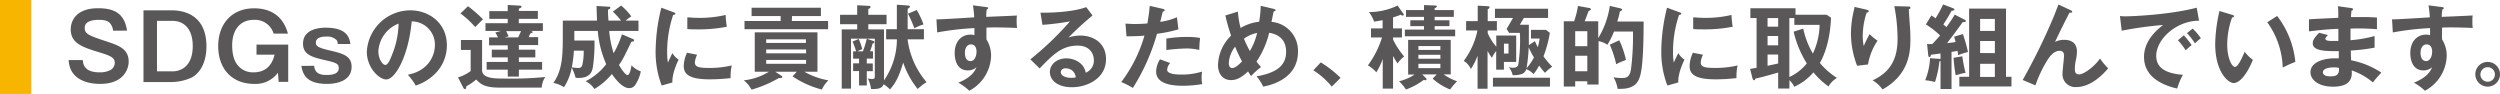 <svg xmlns="http://www.w3.org/2000/svg" width="646.06" height="24.27" viewBox="0 0 646.06 24.27"><defs><style>.a{fill:#f8b500;}.b{fill:#595757;}</style></defs><title>booklet57_news_subTitle2_pc</title><path class="a" d="M8.1,0V24.27H0V0Z"/><path class="b" d="M29.22,7.93a3.39,3.39,0,0,0-.64-1.74c-.44-.66-1.29-1.06-2.95-1.06-.82,0-3.74,0-3.74,2.07,0,1.62,1.11,2,5.9,3.59,2.79.94,5.46,1.83,5.46,5.12,0,2-1.36,5.77-7.37,5.77-3.56,0-7.88-1.27-8.14-6.15H21.4c.1,2.07,1.46,3.17,4.39,3.17A5.77,5.77,0,0,0,28.73,18a2.26,2.26,0,0,0,.93-1.74c0-1.45-1.24-1.9-4.24-2.81-4.32-1.32-7.14-2.35-7.14-5.87,0-2,1.2-5.45,7.09-5.45,4.34,0,6.8,1.48,7.46,5.78Z"/><path class="b" d="M44.35,2.67c2.28,0,9,.56,9,9.34,0,3.69-1.34,6.64-3.76,8a12.74,12.74,0,0,1-5.28,1.19H37.08V2.67ZM40.57,5.39V18.44h4c2.37,0,5.24-1.48,5.24-6.52,0-4.51-2.3-6.53-5.24-6.53Z"/><path class="b" d="M74.48,11.52v9.64H72l-.17-2.37a7.18,7.18,0,0,1-6.12,2.89c-6,0-9.32-4.15-9.32-9.74,0-6,3.73-9.79,9.27-9.79,6.83,0,8.31,5,8.75,6.53h-3.7a5,5,0,0,0-5.12-3.55C61.83,5.13,60,8,60,11.68s1.22,5,1.81,5.59a5.11,5.11,0,0,0,3.68,1.43c2.42,0,4.65-1.1,5.47-4.58H66.29v-2.6Z"/><path class="b" d="M81.19,17c.14,2.09,1.79,2.37,3.15,2.37.84,0,3.21,0,3.21-1.76,0-1.22-.79-1.43-3.82-2.13-3.47-.8-5.42-1.55-5.42-4.2,0-3.85,4.41-4.13,5.84-4.13,5.7,0,6.15,2.74,6.41,4.22H87.27a1.52,1.52,0,0,0-.28-1,3.41,3.41,0,0,0-2.65-.92c-1.2,0-2.72.24-2.72,1.58,0,1,.86,1.38,3.89,2.08,3.36.78,5.35,1.48,5.35,4.14,0,4.43-5.56,4.43-6.38,4.43-5.35,0-6.24-2.53-6.6-4.65Z"/><path class="b" d="M105.39,19.31c5.54-1.06,7-5.19,7-7.65a6,6,0,0,0-6-6.13c-.79,8.76-4.17,15-6.59,15-1.81,0-5-3-5-7.16A11.28,11.28,0,0,1,106,2.67c5,0,9.48,3.38,9.48,9a10.33,10.33,0,0,1-2.77,7.11,12.69,12.69,0,0,1-5.28,3.33A15.24,15.24,0,0,0,105.39,19.31Zm-7.61-6.1c0,2,1.06,3.57,1.79,3.57s1.34-1.6,1.71-2.54A22.19,22.19,0,0,0,103,6.1,8.16,8.16,0,0,0,97.78,13.21Z"/><path class="b" d="M124.58,10.34v7.8c0,2.16,3.41,2.16,5.54,2.16a92,92,0,0,0,10.8-.4,5.16,5.16,0,0,0-.92,2.74H129.16c-3.94,0-4.93-.89-6.1-2.09a14,14,0,0,1-2.58,1.76,1,1,0,0,1,0,.26c0,.28-.16.45-.35.45s-.3-.17-.4-.35L118.36,20a10.36,10.36,0,0,0,3.27-1.64V12.9h-2.52V10.34Zm-3.64-8.73A32.24,32.24,0,0,1,124.82,5c-.33.28-1.36,1.31-2,2A25.5,25.5,0,0,0,119,3.47Zm13.15,11.22h4.25v2h-4.25V16h6v2h-6v1.79h-2.87V18h-5.46V16h5.46V14.83h-4.13v-2h4.13V11.71h-4.83V9.66h2.3A13.79,13.79,0,0,0,128,8.4L129.46,8h-4V6h5.75V4.88h-4.76v-2h4.76V1.29l3.08.16c.28,0,.47.07.47.28s-.19.33-.68.52v.58H139V4.88h-4.93V6h6.22V8h-3.22c.42.05.59.15.59.29s-.26.25-.49.3-.45.89-.52,1h2.42v2.05h-5Zm-.17-3.17c.45-1,.52-1.1.73-1.62H130.8c.5,1,.54,1.13.64,1.34l-1,.28Z"/><path class="b" d="M160.51,1.43a16,16,0,0,1,2.63,2.79,13,13,0,0,0-1.45,1.1H165V8h-7.56a24.13,24.13,0,0,0,1.15,5.75,26.69,26.69,0,0,0,2.14-4.88l2.86,1.22a.44.44,0,0,1,.28.38c0,.21-.16.23-.7.32-1.88,3.85-2.18,4.51-3.21,6,.46.77,1.57,2.6,2.22,2.6s1-2.28,1-2.53a6.14,6.14,0,0,0,2.42,1.59A9.94,9.94,0,0,1,164.13,22a1.83,1.83,0,0,1-1.55.77c-1.88,0-3.83-2.75-4.46-3.64A17.44,17.44,0,0,1,153.61,23a5.65,5.65,0,0,0-2.27-2,15.53,15.53,0,0,0,5.32-4.42A26.85,26.85,0,0,1,154.48,8h-6.06c0,.75,0,1.48,0,2.47h5.21a42.7,42.7,0,0,1-.4,6.76c-.19,1.12-.56,2.91-3.75,2.91-.19,0-.35,0-.73-.05a13.24,13.24,0,0,0-1-2.63,13.82,13.82,0,0,1-2,5.07A8,8,0,0,0,143,21.42c2.39-3.31,2.44-7.34,2.44-12.34V5.32h8.84c-.07-1.92-.09-2.67-.11-3.78l3.05.19c.26,0,.51,0,.51.28s-.42.43-.6.47c0,1.5.07,2.26.11,2.84h3.26A26,26,0,0,0,158.38,3Zm-12.2,11.66a31.14,31.14,0,0,1-.54,4.3,12.82,12.82,0,0,0,1.55.18c.56,0,.94-.09,1.15-.75a14.39,14.39,0,0,0,.37-3.73Z"/><path class="b" d="M174,3.14c.36.14.54.19.54.4s-.23.28-.58.33a29.72,29.72,0,0,0-1.55,9.74,12.85,12.85,0,0,0,.21,2.58c.07-.19.77-1.78,1.15-2.44a5.49,5.49,0,0,0,1.6,1.66c-.31.61-1.72,3.6-1.6,5.9L171,22.1a24.11,24.11,0,0,1-1.57-9.1,47,47,0,0,1,1.48-11Zm6.15,11a5.72,5.72,0,0,0-.58,2c0,1.17,1.08,1.41,3.61,1.41a24.29,24.29,0,0,0,5.92-.64,13.18,13.18,0,0,0-.29,3.27,46.6,46.6,0,0,1-5.44.32c-4.7,0-6.67-1.05-6.67-3.38a8.24,8.24,0,0,1,.85-3.49Zm-2.53-9.65c.66,0,1.48.12,2.79.12a28.61,28.61,0,0,0,7.11-.75,24.17,24.17,0,0,0,.31,3.05,37.24,37.24,0,0,1-7.37.68c-1.29,0-2.14,0-2.84-.09Z"/><path class="b" d="M205.9,18.54h-5.54l1.52,1c.17.12.28.21.28.35s-.16.28-.44.28a3.42,3.42,0,0,1-.45,0,30.58,30.58,0,0,1-7.06,3,7.57,7.57,0,0,0-2-2.41,15.35,15.35,0,0,0,6.5-2.23h-3.66V8.35h16.2V18.54h-3.38a19.39,19.39,0,0,0,6.22,2.23,7.28,7.28,0,0,0-1.69,2.37,24.16,24.16,0,0,1-7.58-3.41ZM204.63,5.42H214V7.55h-21.6V5.42h9.34V4.15h-7.51V2h17.91V4.15h-7.46Zm3.64,5.68v-.94H198v.94ZM198,12.79v1h10.31v-1Zm0,2.69v1h10.31v-1Z"/><path class="b" d="M229.11,3.82V6.26h-4.72V7.6h4.06V20.77a18.74,18.74,0,0,0,3.33-10.61H229V7.55h2.77V1.22l3,.21c.19,0,.36.14.36.3s-.19.38-.57.54V7.55h4.2v2.61h-4.22a21,21,0,0,0,4.91,11.07,12.4,12.4,0,0,0-2.3,1.77,22,22,0,0,1-3.74-6.83c-1.22,4.06-2.13,5.46-3.42,6.94a8.13,8.13,0,0,0-1.65-1.34c-.3,1-1.38,1.23-2.53,1.23a5.47,5.47,0,0,1-.71,0,8.29,8.29,0,0,0-.84-2.74,5,5,0,0,0,1.13.16c.3,0,.68,0,.68-.63V10h-6.15v12.9h-2.4V7.6h4V6.26h-4.43V3.82h4.43V1.36l3.1.16c.19,0,.35.09.35.28s-.21.38-.58.54V3.82ZM224,16.4h1.55v2H224v3.69h-2V18.37h-1.53v-2H222V15.16h-1.53v-1.9h.76a18.76,18.76,0,0,0-.9-2.52l1.58-.68a16.11,16.11,0,0,1,.91,2.61l-1.29.59H223A22.76,22.76,0,0,0,224,10l1.62.56c.26.1.33.19.33.31,0,.28-.3.35-.44.37-.31,1-.33,1.11-.66,2h.75v1.9H224ZM236.92,2.58a24.57,24.57,0,0,1,1.74,3.73,11.77,11.77,0,0,0-2.37,1,29.63,29.63,0,0,0-1.65-3.77Z"/><path class="b" d="M254.82,1.82c.38.05.54.1.54.26s-.14.29-.37.4a12.23,12.23,0,0,0-.12,1.88c6.88-.28,7.65-.33,7.93-.35a7.53,7.53,0,0,0-.07,1.15,14.42,14.42,0,0,0,.1,2.06c-4.46-.18-6.86-.14-7.91-.09,0,.4,0,2,0,3.05a7.83,7.83,0,0,1,1.2,4.27,10.54,10.54,0,0,1-5.63,9,13.58,13.58,0,0,0-2.84-2.08c3.68-1.48,4.41-3.29,4.69-4a3.26,3.26,0,0,1-2.25.82c-2.87,0-3.38-2.88-3.38-4.46,0-2.88,1.62-4.78,4.1-4.78a3,3,0,0,1,1,.14c0-1,0-1.32,0-1.83a73.24,73.24,0,0,0-9.62,1.12L242,5c.77,0,1.66,0,9.76-.52a27.48,27.48,0,0,0-.33-3.1Zm-5.46,11.79c0,2,1,2.18,1.45,2.18.94,0,1.55-1.13,1.55-2.49,0-.49-.14-1.83-1.46-1.83C250.11,11.47,249.36,12.18,249.36,13.61Z"/><path class="b" d="M282.33,4a83.7,83.7,0,0,0-6.22,5.7,9.75,9.75,0,0,1,3.07-.51c3.48,0,6.64,2,6.64,6.08,0,5.11-5,7.27-8.8,7.27-3.61,0-5.7-1.71-5.7-3.94,0-2,1.83-3.52,4.27-3.52,1.78,0,4.46.94,5,3.71a3.38,3.38,0,0,0,2.09-3.26c0-1.37-.8-3.74-4.23-3.74-4.1,0-6.47,2.47-9.78,5.89l-2.4-2.34a81.36,81.36,0,0,0,10.24-9.81,68.3,68.3,0,0,1-7.12.89l-.51-3.15c1.76.07,8.24-.07,11.83-1.43Zm-6.9,13.64c-.87,0-1.29.51-1.29,1,0,.94,1.29,1.46,2.44,1.46A5.88,5.88,0,0,0,278,20,2.51,2.51,0,0,0,275.43,17.67Z"/><path class="b" d="M300.51,2.29c.33.08.45.17.45.33s0,.31-.47.36c-.12.42-.56,2.3-.66,2.67a16.21,16.21,0,0,0,4.32-1.2l.38,3.13A35.24,35.24,0,0,1,299,8.73a53.33,53.33,0,0,1-6.24,14,20.78,20.78,0,0,0-3-1.53,36.7,36.7,0,0,0,6-12c-1.44.15-2.45.15-4.65.19l-.26-3.28c.59,0,1.31.09,2.3.09.45,0,1.76,0,3.36-.14.37-2.11.51-3.38.61-4.55Zm1.9,14a2.77,2.77,0,0,0-.79,1.74c0,1.24,2.86,1.24,3.94,1.24a17.26,17.26,0,0,0,5.09-.77,9.1,9.1,0,0,0-.12,1.59,8.61,8.61,0,0,0,.15,1.64,29.32,29.32,0,0,1-4.91.43c-2.21,0-7-.19-7-3.69a6.24,6.24,0,0,1,1-3.14Zm-1-6.31a30.29,30.29,0,0,1,5.25-.43,17.94,17.94,0,0,1,3.48.26,24.6,24.6,0,0,0-.21,3.1,14.23,14.23,0,0,0-3.46-.38,47.93,47.93,0,0,0-5.06.4Z"/><path class="b" d="M319.9,3a23.12,23.12,0,0,0,.7,4.23,11.64,11.64,0,0,1,4.79-1.6,25,25,0,0,0,.4-4.13l3.4.8c.19.05.45.14.45.35s-.38.31-.5.31l-.56,2.69a7.48,7.48,0,0,1,6.85,7.73c0,6.45-6,8.47-9,9a10.54,10.54,0,0,0-1.72-2.65c5.85-1,7.65-3.26,7.65-6.33,0-4.16-3.35-4.74-4.38-4.93a22.81,22.81,0,0,1-3.27,7.46c.54.7.83,1,1.15,1.43a18.72,18.72,0,0,0-2.56,2.3c-.32-.49-.39-.58-.77-1.19-1.57,1.43-2.82,2.23-4.41,2.23-2,0-3.36-1.48-3.36-3.92a11,11,0,0,1,3.38-7.56A51.46,51.46,0,0,1,316.66,4Zm-.71,9.06a7.53,7.53,0,0,0-1.64,4.27c0,.26,0,1.25.91,1.25s2.19-1.36,2.51-1.72A35.92,35.92,0,0,1,319.19,12.08ZM321.47,10A26.39,26.39,0,0,0,323,13.18a16.17,16.17,0,0,0,1.87-4.67A8.69,8.69,0,0,0,321.47,10Z"/><path class="b" d="M341.32,16.12a29.14,29.14,0,0,1,5.12,4l-2.28,2.27a19.38,19.38,0,0,0-4.76-4.22Z"/><path class="b" d="M360,22.9h-2.67V15.25a17.62,17.62,0,0,1-1.65,3.43,9.08,9.08,0,0,0-2.18-1.79,23.84,23.84,0,0,0,3.64-7.2H354.3V7.34h3V5.21c-1.25.25-1.65.3-2.21.37a8.63,8.63,0,0,0-1.32-2.46,17,17,0,0,0,7.4-1.69l1.45,2.06a.47.47,0,0,1,.14.31c0,.21-.23.23-.3.23A.78.78,0,0,1,362,3.8c-.54.21-1.08.42-2,.7V7.34h2.3V9.69H360v.54a21.19,21.19,0,0,0,2.86,4.36,9.55,9.55,0,0,0-1.71,1.79A18.52,18.52,0,0,1,360,14.45Zm11.29-3.68h-3.76l1,1a.38.38,0,0,1,.11.28.22.22,0,0,1-.23.24,2.3,2.3,0,0,1-.47-.1,17.77,17.77,0,0,1-4.6,2.49A12.46,12.46,0,0,0,361.55,21a12.23,12.23,0,0,0,4-1.73H363.9V10.3h11v8.92h-1.83A13.86,13.86,0,0,0,376.55,21a18.9,18.9,0,0,0-1.81,2.12,15,15,0,0,1-4.51-2.8ZM375.7,2.6V4.36h-4.95v.87h3.82V6.75h-3.82v.9h5.3V9.38h-13V7.65H368v-.9h-3.54V5.23H368V4.36h-4.65V2.6H368V1.31l3,.12c.14,0,.33.09.33.23s-.38.4-.59.47V2.6Zm-3.47,10.3v-1h-5.68v1Zm-5.68,1.27v1h5.68v-1Zm0,2.32V17.6h5.68V16.49Z"/><path class="b" d="M386.66,9.19h5.16V16h-3.17v2h-2V13.18a8.08,8.08,0,0,0-1.1,1.76,11.3,11.3,0,0,1-1.13-1.8v9.79h-2.58V14.38a15.42,15.42,0,0,1-1.74,3.45,4.61,4.61,0,0,0-1.83-2.09,20,20,0,0,0,3.54-7.86h-2.93V5.46h3v-4l2.58.14c.28,0,.47.09.47.33s-.26.35-.47.44V5.46h2.37V7.88h-2.37v.68a13.75,13.75,0,0,0,2.23,3.52Zm13.89,13.19H385.81v-2.3h14.74Zm-3.89-11.75a14.61,14.61,0,0,0,.75,1.57,15.85,15.85,0,0,0,.47-2.25h-2.23V7.72h3.87l1,.77a30.46,30.46,0,0,1-1.64,6.06,19.34,19.34,0,0,0,2.25,2.67,13.36,13.36,0,0,0-1.88,1.6c-.87-1-1.19-1.43-1.5-1.88a12.67,12.67,0,0,1-1.45,2.21,4.82,4.82,0,0,0-1.88-1.27,1.88,1.88,0,0,1-1.22,1.27,6.9,6.9,0,0,1-2.28.28,5.38,5.38,0,0,0-1-2.07,3.47,3.47,0,0,0,1,.14c.91,0,1.26-.23,1.45-.87a41.51,41.51,0,0,0,.45-6.75,10.52,10.52,0,0,0-.07-1.39H390l-.66-1L391,4.64h-4.67V2.25h13.73V4.64h-6.26L392.76,6.4h2.33V10c0,.3,0,1.13,0,1.67Zm-8,.65v2.56h1.18V11.28Zm5.85,6.34a13.7,13.7,0,0,0,1.9-2.77,26.07,26.07,0,0,1-1.36-2.6A44.14,44.14,0,0,1,394.5,17.62Z"/><path class="b" d="M424.75,5.56c0,3.4-.05,11.17-.89,14-.38,1.22-1,3.4-5.1,3.4a7.06,7.06,0,0,1-.72,0,9.25,9.25,0,0,0-1.06-3,9.6,9.6,0,0,0,2,.19c1.19,0,2.13,0,2.51-2.25A68.7,68.7,0,0,0,422,8.14h-4.9a20.7,20.7,0,0,1-1.71,3.43,5.93,5.93,0,0,0-2.28-.94V21.85H410.2V21h-3.13v1.36h-2.95V5.49h2.67a22.42,22.42,0,0,0,1-3.95l2.75.5c.24,0,.56.09.56.35s-.21.3-.58.47c-.45,1.22-.49,1.36-1,2.63h3.5V9.85a22.24,22.24,0,0,0,3-8.33l2.72.63c.23.05.47.24.47.38s-.38.35-.59.4a19,19,0,0,1-.68,2.63Zm-17.68,6.38h3.13V8.07h-3.13Zm3.13,2.47h-3.13v4h3.13Zm8.26-4a23.76,23.76,0,0,1,1.73,5.09,16.72,16.72,0,0,0-2.53,1.1A25.54,25.54,0,0,0,416,11.54Z"/><path class="b" d="M433.94,3.14c.36.14.54.19.54.4s-.23.28-.58.33a29.72,29.72,0,0,0-1.55,9.74,12.85,12.85,0,0,0,.21,2.58c.07-.19.77-1.78,1.15-2.44a5.49,5.49,0,0,0,1.6,1.66c-.31.61-1.72,3.6-1.6,5.9l-2.82.79a24.11,24.11,0,0,1-1.57-9.1A47,47,0,0,1,430.8,2Zm6.15,11a5.72,5.72,0,0,0-.58,2c0,1.17,1.08,1.41,3.61,1.41a24.29,24.29,0,0,0,5.92-.64,13.18,13.18,0,0,0-.29,3.27,46.6,46.6,0,0,1-5.44.32c-4.7,0-6.67-1.05-6.67-3.38a8.24,8.24,0,0,1,.85-3.49Zm-2.53-9.65c.66,0,1.48.12,2.79.12a28.61,28.61,0,0,0,7.11-.75,24.17,24.17,0,0,0,.31,3.05,37.24,37.24,0,0,1-7.37.68c-1.29,0-2.14,0-2.84-.09Z"/><path class="b" d="M473.18,4.57c-.09,1.88-.37,7.23-2.88,11.71a19.37,19.37,0,0,0,4.41,3.85,6.31,6.31,0,0,0-2.18,2.21,20.29,20.29,0,0,1-3.9-3.64,14,14,0,0,1-4.93,3.71,6.91,6.91,0,0,0-1.27-1.71v2.18h-2.91V18.75c-2.48.7-3.45,1-5.91,1.57,0,.35-.21.42-.33.42s-.33-.26-.38-.42l-.63-2.51,1.67-.28V4.67h-1.6V2.13H464V3.8h8Zm-13.66.1h-2.74V6.89h2.74Zm0,4.64h-2.74v2.4h2.74Zm0,4.79h-2.74V17l2.74-.59ZM466,7.39a21.16,21.16,0,0,0,2.49,6.45,18.13,18.13,0,0,0,1.74-7.41h-6.53V4.67h-1.29V19.9a12.21,12.21,0,0,0,4.51-3.52,26.91,26.91,0,0,1-3.4-8.19Z"/><path class="b" d="M482.29,2.48c.37.1.63.14.63.4s-.31.35-.54.4a19.43,19.43,0,0,0-1,6.08,11.31,11.31,0,0,0,.26,2.53,29,29,0,0,1,1.52-3.07,12,12,0,0,0,2.05,1.69,15.46,15.46,0,0,0-2.47,6.15l-2.82.33a23.43,23.43,0,0,1-1.59-8.41,25.78,25.78,0,0,1,.75-5.89,4.67,4.67,0,0,0,.16-.91Zm10.84-.8c.35,0,.56.05.56.33s-.23.31-.4.36c0,.77.26,4.15.31,4.85s.09,1.72.09,2.89c0,3-.16,9.11-7.2,13a8.51,8.51,0,0,0-2.56-2.35c4.55-2.09,6.45-5.47,6.45-10.75a45.56,45.56,0,0,0-.84-8.42Z"/><path class="b" d="M507.65,5.06c.12.05.36.19.36.4s-.31.28-.78.24c-1.31,1.81-2.72,3.71-4.06,5.44,1.06-.11,1.53-.16,2.21-.28-.19-.73-.28-1-.4-1.38l2.28-.68a40.36,40.36,0,0,1,1.31,4.64,16.52,16.52,0,0,0-2.54.82,9.43,9.43,0,0,0-.16-1.12c-.61.12-.85.16-1.55.26V23h-2.84V15.72a.73.73,0,0,1-.3.16,25.52,25.52,0,0,1-1.13,5.31,14.46,14.46,0,0,0-2.54-.45,17.49,17.49,0,0,0,1.27-5.7l2.3.16a2.07,2.07,0,0,1,.4.05V13.82l-2.46.33c-.1.35-.14.58-.4.58s-.28-.28-.31-.44L498,11.38c.61,0,.89,0,1.36,0,1.48-1.6,1.64-1.76,2-2.23a22.41,22.41,0,0,0-3.66-2.84L499.11,4a10.32,10.32,0,0,1,1.08.73,28.8,28.8,0,0,0,1.95-3.59l2.46.94c.19.07.47.18.47.4s-.47.32-.73.3c-.82,1.5-1.22,2.14-2.13,3.55A9.3,9.3,0,0,1,503,7a31,31,0,0,0,2.14-3.22Zm-.54,9.49a39.14,39.14,0,0,0,.83,4.27,16.62,16.62,0,0,0-2.54.65,42.88,42.88,0,0,1-.56-4.53Zm12.7,5.3v2.49H506.34V19.85h2.53V2.22h9.53V19.85ZM515.52,8V4.9h-3.81V8Zm0,5.73V10.6h-3.81v3.1Zm0,6.15v-3.4h-3.81v3.4Z"/><path class="b" d="M535.16,2.67c.16.07.35.16.35.38s-.31.25-.7.23c-.8,1.48-3.08,6.08-3.74,7.56a5,5,0,0,1,2.47-.54c1.5,0,3.19.66,3.19,3a10.82,10.82,0,0,1-.21,1.95,10.88,10.88,0,0,0-.33,2.53c0,.57,0,1.44,1.15,1.44s3.92-2,5.35-4.09a18.81,18.81,0,0,0,2.11,2.54c-.94,1.08-4.2,4.83-8.24,4.83A3.3,3.3,0,0,1,533,19c0-.73.4-4,.4-4.63s-.23-1.24-1.12-1.24c-1.46,0-2.44,1.32-3,2.11A32.45,32.45,0,0,0,526,22.06l-3.29-1.39a157.57,157.57,0,0,0,8-16.31c.21-.49,1.06-2.75,1.25-3.19Z"/><path class="b" d="M568.29,5.35c-5.86,0-11.07,4.78-11.07,9.08,0,2.74,1.92,4.53,6.9,4.9a17.07,17.07,0,0,0-1.48,3.55c-3.57-.8-8.57-2.84-8.57-8.17,0-3.14,1.79-5.84,4.93-8.26a99.52,99.52,0,0,0-10.7,1.48l-.45-3.78a13.24,13.24,0,0,0,1.53.07c1.59,0,11.38-.4,18.3-2.23Zm-3.92,3.77c.33.38,1.51,1.74,2,2.54A18.71,18.71,0,0,0,564.84,13a20,20,0,0,0-2-2.6Zm2.26-1.73a15.68,15.68,0,0,1,2.13,2.49,12,12,0,0,0-1.52,1.33,19.48,19.48,0,0,0-2.07-2.65Z"/><path class="b" d="M576.81,3.82c.38.12.49.16.49.38s-.33.32-.49.35a20.7,20.7,0,0,0-1.24,7.06c0,3.31,1.17,5.68,2,5.68s1.95-2.6,2.51-3.92a9.25,9.25,0,0,0,2.12,2.09c-1.74,4.27-3.66,6-4.93,6-1.55,0-4.81-3-4.81-10.11a40.76,40.76,0,0,1,1.1-8.5Zm11.66.31A23.16,23.16,0,0,1,593.17,16a28.71,28.71,0,0,0-3.26,1.46,21,21,0,0,0-4-11.71Z"/><path class="b" d="M607.6,2.08c.23,0,.47.1.47.33s-.26.35-.42.4c0,.54-.08.94-.12,1.6.61,0,1.64,0,3.21,0a34.75,34.75,0,0,1,3.52.14v3a56.22,56.22,0,0,0-6.83-.16v3a32.61,32.61,0,0,0,6.22-1.08v3a49.28,49.28,0,0,1-6.14.75c0,.4.06,2.16.06,2.51a22,22,0,0,1,7.82,3.19,30.74,30.74,0,0,0-2.18,2.54,16.58,16.58,0,0,0-5.47-3.1c.09,1.45.14,4.2-4.81,4.2-4.09,0-5.85-2-5.85-3.71,0-2.93,4.11-3.61,6-3.61l1.32,0c0-.11,0-1.66,0-1.87-2.74,0-6.73.14-6.73-2,0-.79.42-1.5,1.66-2.74l2.26.58c-.26.29-.66.73-.66.9,0,.61.87.63,2,.63.54,0,.89,0,1.36,0,0-.5,0-2.68,0-3.13-3.31.12-5.68.43-7.6.66V5c1.19-.12,6.5-.33,7.58-.4,0-2.16,0-2.4-.12-3Zm-4.51,15.33c-.75,0-2.79.14-2.79,1.27s1.78,1.05,2.14,1.05c1.43,0,2.15-.56,2-2.18A5.52,5.52,0,0,0,603.09,17.41Z"/><path class="b" d="M631,1.82c.37.05.54.1.54.26s-.15.29-.38.4A13.74,13.74,0,0,0,631,4.36C637.92,4.08,638.69,4,639,4a6.41,6.41,0,0,0-.07,1.15A16,16,0,0,0,639,7.22c-4.46-.18-6.85-.14-7.91-.09,0,.4-.05,2,0,3.05a7.83,7.83,0,0,1,1.2,4.27,10.54,10.54,0,0,1-5.63,9,13.58,13.58,0,0,0-2.84-2.08c3.68-1.48,4.41-3.29,4.69-4a3.26,3.26,0,0,1-2.25.82c-2.86,0-3.38-2.88-3.38-4.46,0-2.88,1.62-4.78,4.11-4.78a3,3,0,0,1,1,.14c0-1,0-1.32,0-1.83a73.24,73.24,0,0,0-9.63,1.12L618.16,5c.77,0,1.66,0,9.76-.52a25.14,25.14,0,0,0-.33-3.1Zm-5.47,11.79c0,2,1.05,2.18,1.45,2.18.94,0,1.55-1.13,1.55-2.49,0-.49-.14-1.83-1.45-1.83C626.28,11.47,625.53,12.18,625.53,13.61Z"/><path class="b" d="M646.06,19.24A3.19,3.19,0,1,1,642.87,16,3.19,3.19,0,0,1,646.06,19.24Zm-5.07,0a1.89,1.89,0,0,0,1.88,1.88,1.88,1.88,0,0,0,0-3.76A1.88,1.88,0,0,0,641,19.24Z"/></svg>